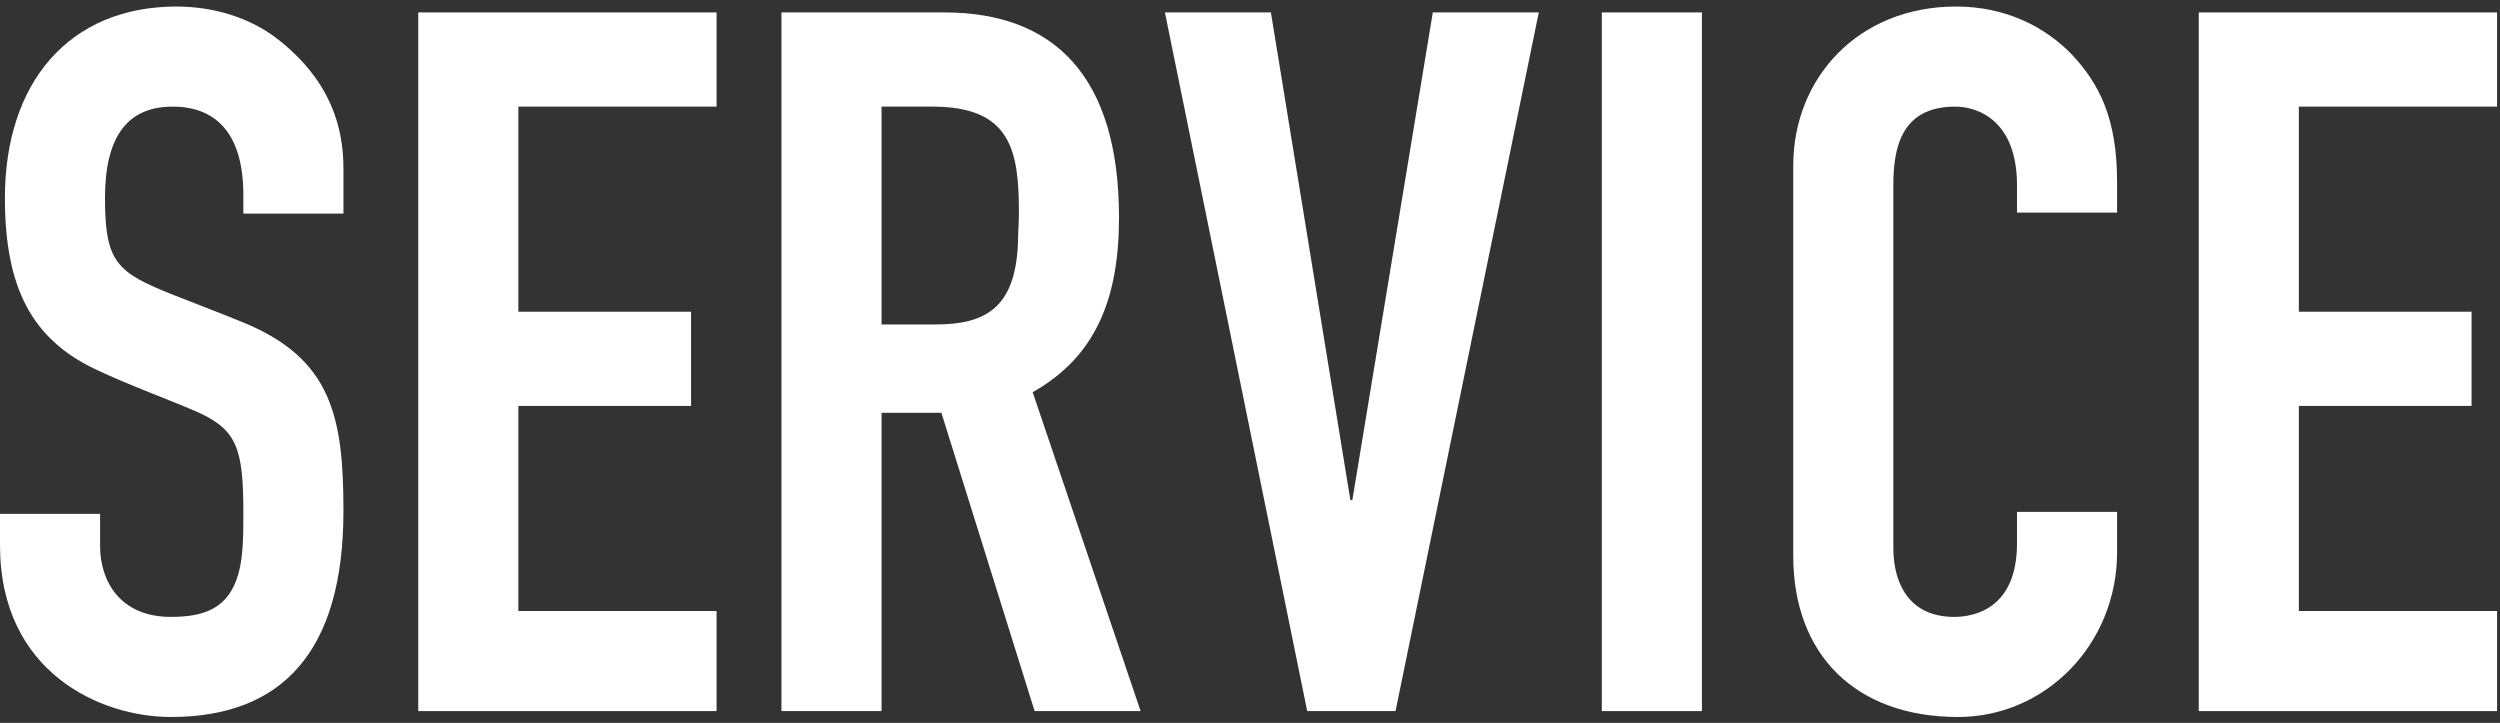 <svg width="249" height="72" viewBox="0 0 249 72" fill="none" xmlns="http://www.w3.org/2000/svg">
<rect x="0" y="0" width="249" height="72" fill="#333333" stroke="none"/>
<path d="M218.996 1.238H248.708V10.62H228.965V31.047H246.167V40.429H228.965V60.856H248.708V70.825H218.996V1.238Z" fill="white"/>
<path d="M210.862 21.176H200.893V18.439C200.893 12.086 197.081 10.62 194.735 10.62C189.36 10.62 188.578 14.725 188.578 18.439V54.601C188.578 57.826 189.946 61.443 194.637 61.443C196.592 61.443 200.893 60.661 200.893 54.112V50.985H210.862V54.992C210.862 64.179 203.727 71.412 195.028 71.412C184.766 71.412 178.609 65.156 178.609 55.383V16.484C178.609 7.786 185.059 0.651 194.833 0.651C199.817 0.651 203.727 2.704 206.366 5.44C209.102 8.372 210.862 11.793 210.862 18.146V21.176Z" fill="white"/>
<path d="M159.541 1.238H169.51V70.825H159.541V1.238Z" fill="white"/>
<path d="M116.026 1.238H126.581L134.498 49.812H134.693L142.708 1.238H153.263L138.994 70.825H130.198L116.026 1.238Z" fill="white"/>
<path d="M77.832 1.238H94.057C104.905 1.238 111.453 7.493 111.453 21.664C111.453 29.776 109.108 35.543 102.853 39.061L113.604 70.825H103.048L93.763 41.114H87.802V70.825H77.832V1.238ZM87.802 10.62V32.317H93.177C98.162 32.317 101.094 30.656 101.387 24.303C101.387 23.326 101.484 22.251 101.484 21.176C101.484 15.018 100.703 10.62 92.884 10.62H87.802Z" fill="white"/>
<path d="M41.66 1.238H71.371V10.62H51.629V31.047H68.83V40.429H51.629V60.856H71.371V70.825H41.66V1.238Z" fill="white"/>
<path d="M34.207 21.273H24.238V19.416C24.238 13.064 21.306 10.62 17.201 10.62C12.803 10.62 10.458 13.455 10.458 19.71C10.458 26.16 11.63 27.137 17.299 29.385C19.547 30.265 22.577 31.438 24.238 32.122C33.035 35.738 34.207 41.505 34.207 50.887C34.207 64.961 28.05 71.412 17.006 71.412C10.067 71.412 0 67.013 0 54.308V51.18H9.969V54.406C9.969 57.826 11.924 61.443 17.006 61.443C20.427 61.443 22.772 60.563 23.75 57.142C24.238 55.383 24.238 53.233 24.238 51.083C24.238 44.828 23.652 42.873 19.84 41.114C17.201 39.941 13.097 38.475 9.578 36.813C3.128 33.783 0.489 28.604 0.489 19.71C0.489 8.275 6.841 0.651 17.592 0.651C21.209 0.651 24.922 1.726 27.757 3.974C32.937 8.079 34.207 12.673 34.207 16.778V21.273Z" fill="white"/>
</svg>

